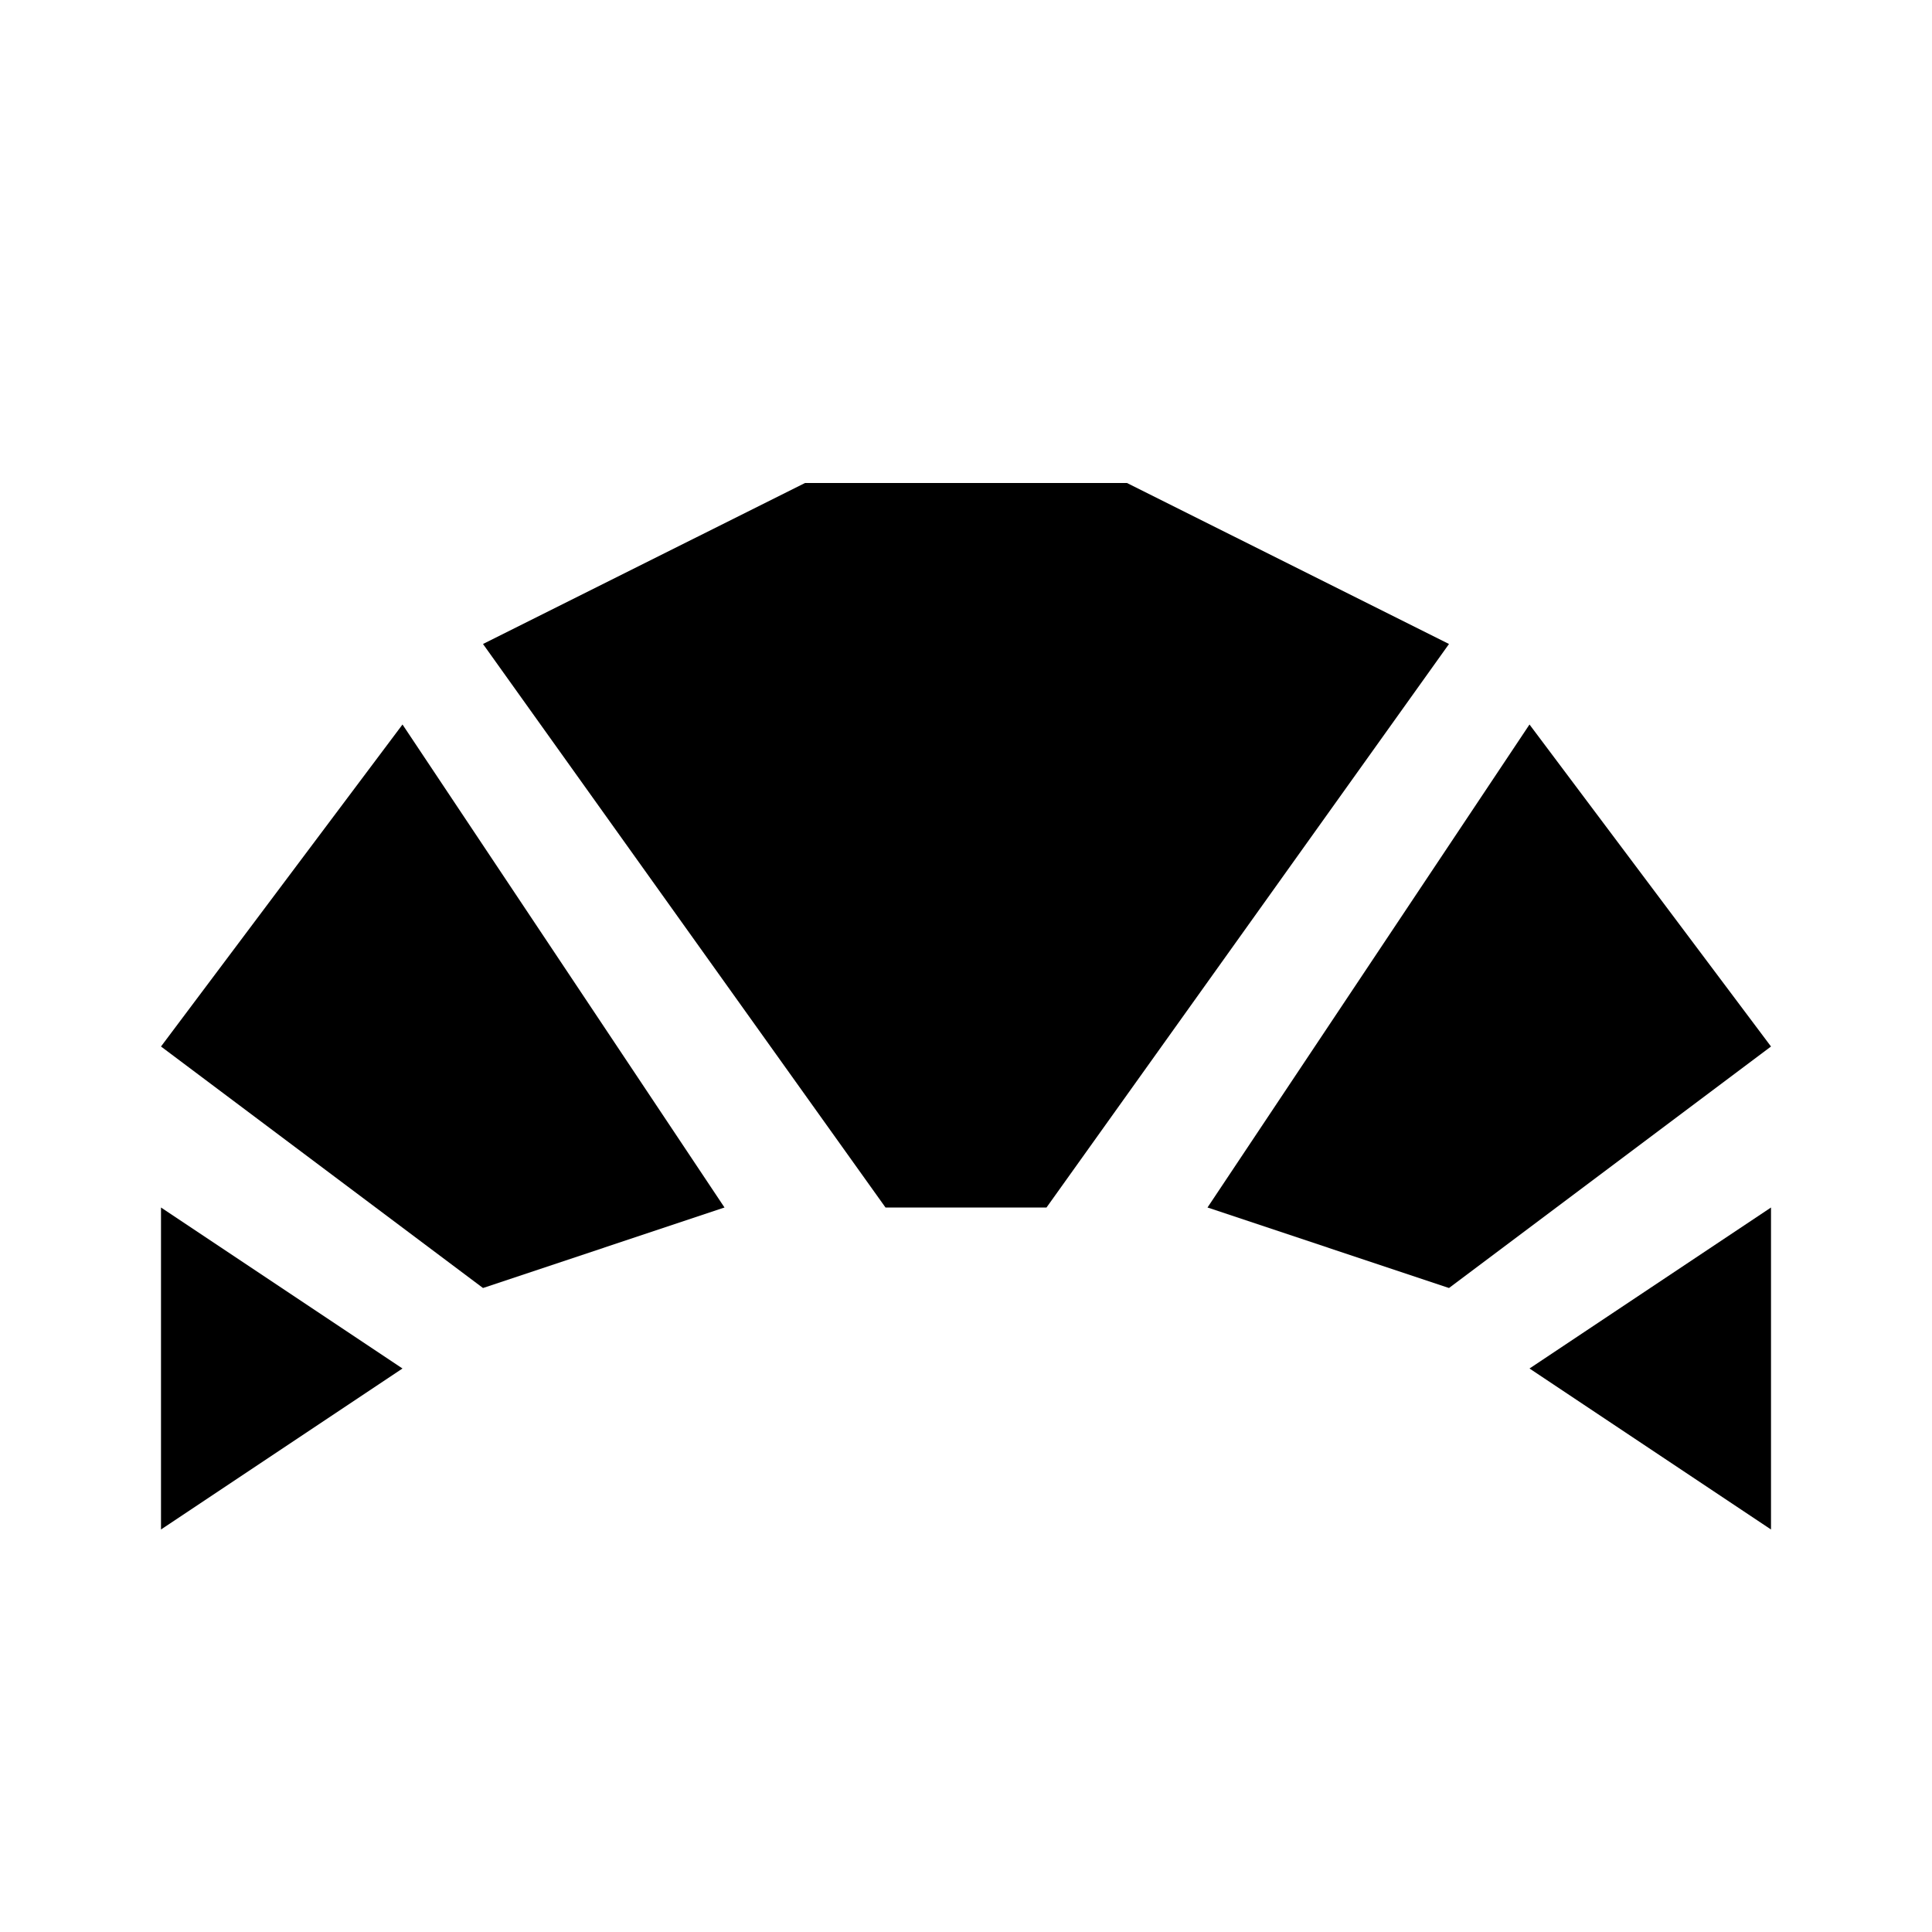 <?xml version="1.0" encoding="utf-8"?>
<!-- Generator: www.svgicons.com -->
<svg xmlns="http://www.w3.org/2000/svg" width="800" height="800" viewBox="0 0 24 24">
<path fill="currentColor" d="m22 19l-3-2l3-2zm-7-4l4-6l3 4l-4 3zM5 17l-3 2v-4zm4-2l-3 1l-4-3l3-4zm5-9l4 2l-5 7h-2L6 8l4-2z"/>
</svg>